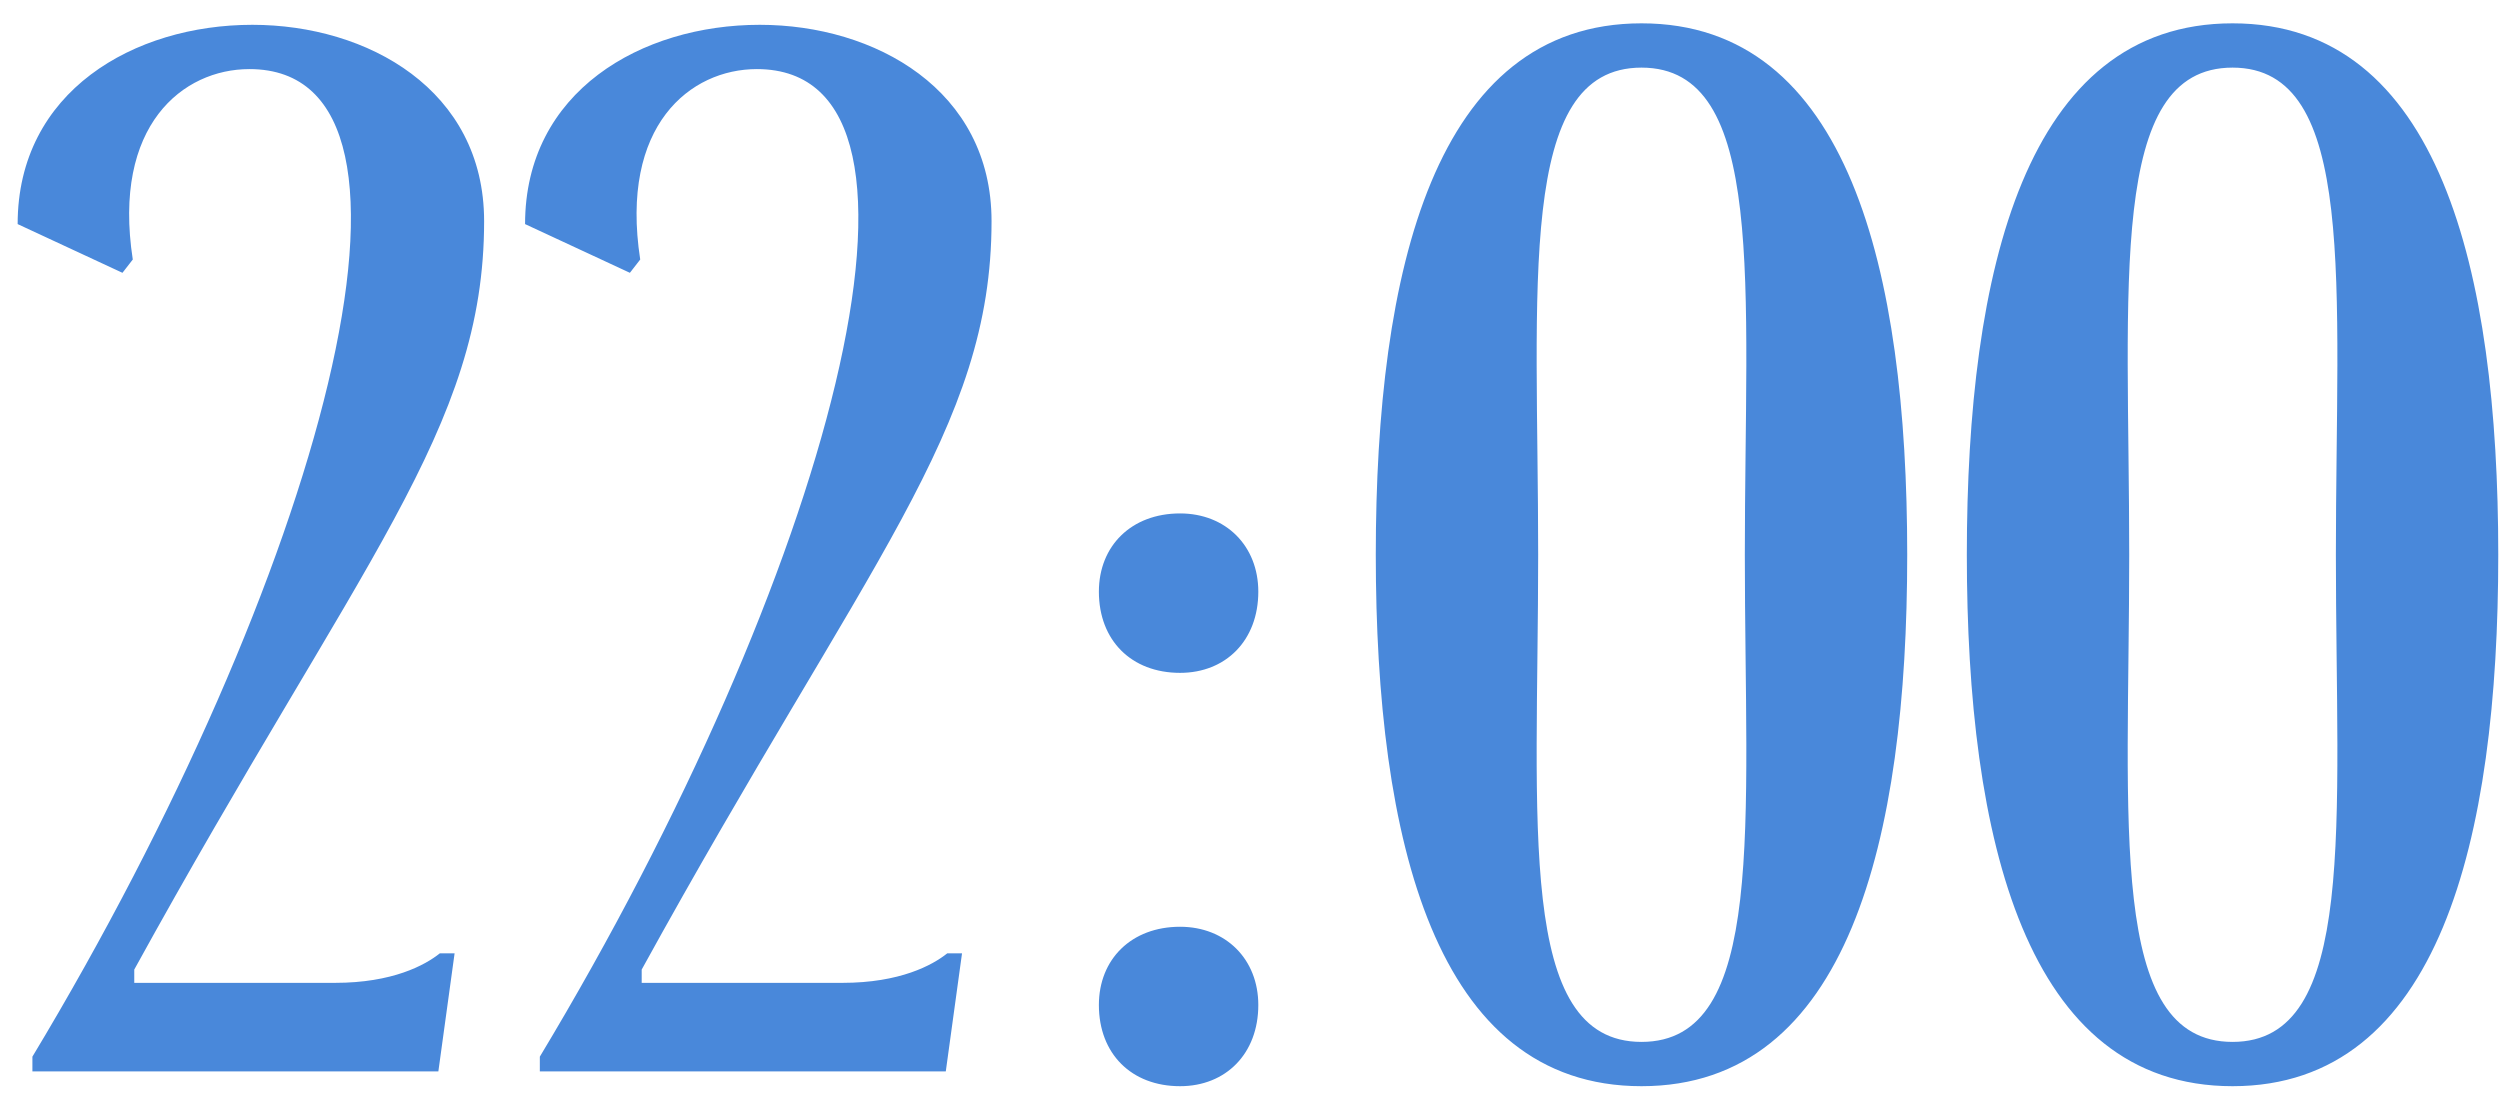 <?xml version="1.0" encoding="UTF-8"?> <svg xmlns="http://www.w3.org/2000/svg" width="105" height="46" viewBox="0 0 105 46" fill="none"><path d="M20.333 9.288C20.333 18.03 15.125 23.486 5.639 40.722V41.28H14.071C16.489 41.28 17.853 40.536 18.473 40.04H19.093L18.411 45H1.361V44.38C13.451 24.292 19.341 2.902 10.475 2.902C7.685 2.902 4.709 5.258 5.577 10.9L5.143 11.458L0.741 9.412C0.741 3.832 5.639 1.042 10.599 1.042C15.435 1.042 20.333 3.77 20.333 9.288ZM41.645 9.288C41.645 18.03 36.437 23.486 26.951 40.722V41.28H35.383C37.801 41.28 39.165 40.536 39.785 40.04H40.405L39.723 45H22.673V44.38C34.763 24.292 40.653 2.902 31.787 2.902C28.997 2.902 26.021 5.258 26.889 10.9L26.455 11.458L22.053 9.412C22.053 3.832 26.951 1.042 31.911 1.042C36.747 1.042 41.645 3.77 41.645 9.288ZM46.153 24.85C46.153 22.928 47.517 21.564 49.563 21.564C51.485 21.564 52.849 22.928 52.849 24.85C52.849 26.896 51.485 28.26 49.563 28.26C47.517 28.26 46.153 26.896 46.153 24.85ZM46.153 42.21C46.153 40.288 47.517 38.924 49.563 38.924C51.485 38.924 52.849 40.288 52.849 42.21C52.849 44.256 51.485 45.62 49.563 45.62C47.517 45.62 46.153 44.256 46.153 42.21ZM57.783 23.3C57.783 11.334 60.263 0.98 68.943 0.98C77.623 0.98 80.103 11.334 80.103 23.3C80.103 35.266 77.623 45.62 68.943 45.62C60.263 45.62 57.783 35.266 57.783 23.3ZM64.603 23.3C64.603 34.584 63.673 43.76 68.943 43.76C74.213 43.76 73.283 34.584 73.283 23.3C73.283 12.016 74.213 2.84 68.943 2.84C63.673 2.84 64.603 12.016 64.603 23.3ZM82.607 23.3C82.607 11.334 85.087 0.98 93.767 0.98C102.447 0.98 104.927 11.334 104.927 23.3C104.927 35.266 102.447 45.62 93.767 45.62C85.087 45.62 82.607 35.266 82.607 23.3ZM89.427 23.3C89.427 34.584 88.497 43.76 93.767 43.76C99.037 43.76 98.107 34.584 98.107 23.3C98.107 12.016 99.037 2.84 93.767 2.84C88.497 2.84 89.427 12.016 89.427 23.3Z" fill="#4988DA"></path></svg> 